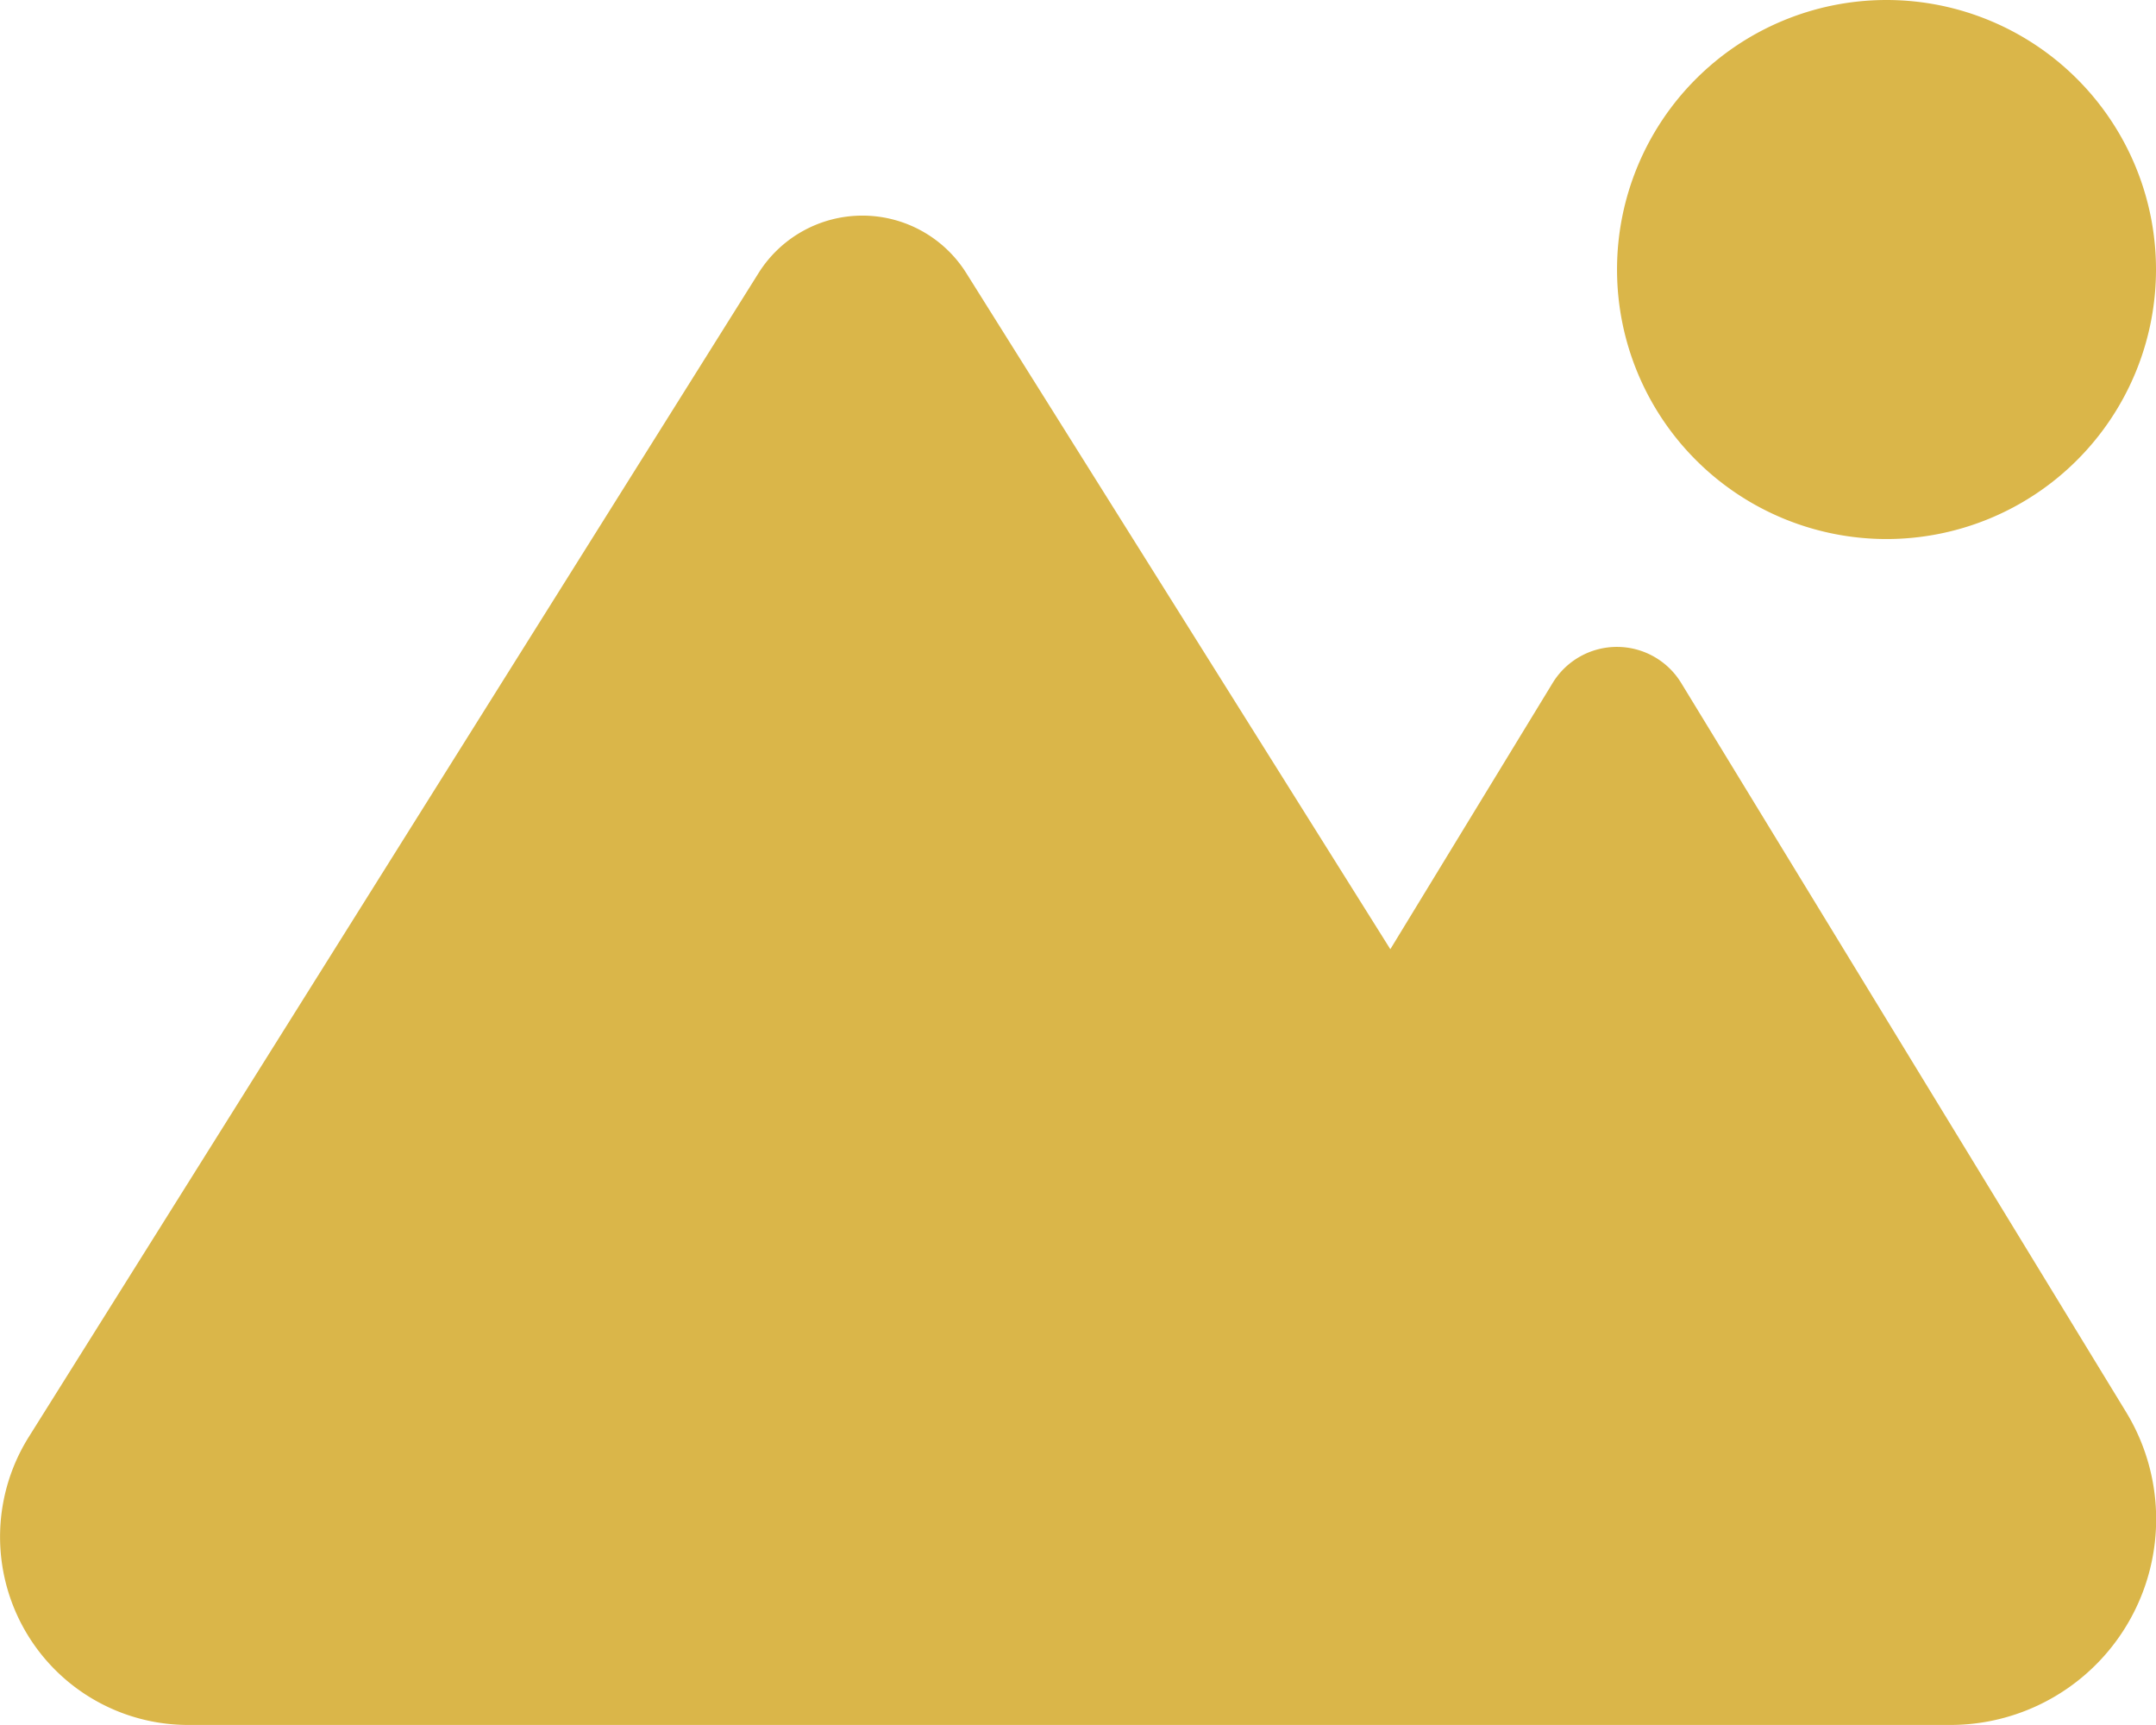 <svg xmlns="http://www.w3.org/2000/svg" width="35.626" height="28.501" viewBox="0 0 35.626 28.501">
  <path id="Icon_fa-solid-mountain-sun" data-name="Icon fa-solid-mountain-sun" d="M31.173,8.906a4.453,4.453,0,1,0-4.453-4.453A4.453,4.453,0,0,0,31.173,8.906ZM3.112,28.5H32.225a3.4,3.4,0,0,0,2.906-5.171l-7.348-12.04a1.244,1.244,0,0,0-2.126-.006l-2.683,4.4L15.965,4.509a2.026,2.026,0,0,0-3.429,0L.479,23.736A3.108,3.108,0,0,0,3.112,28.5Z" fill="#dab649"/>
</svg>
